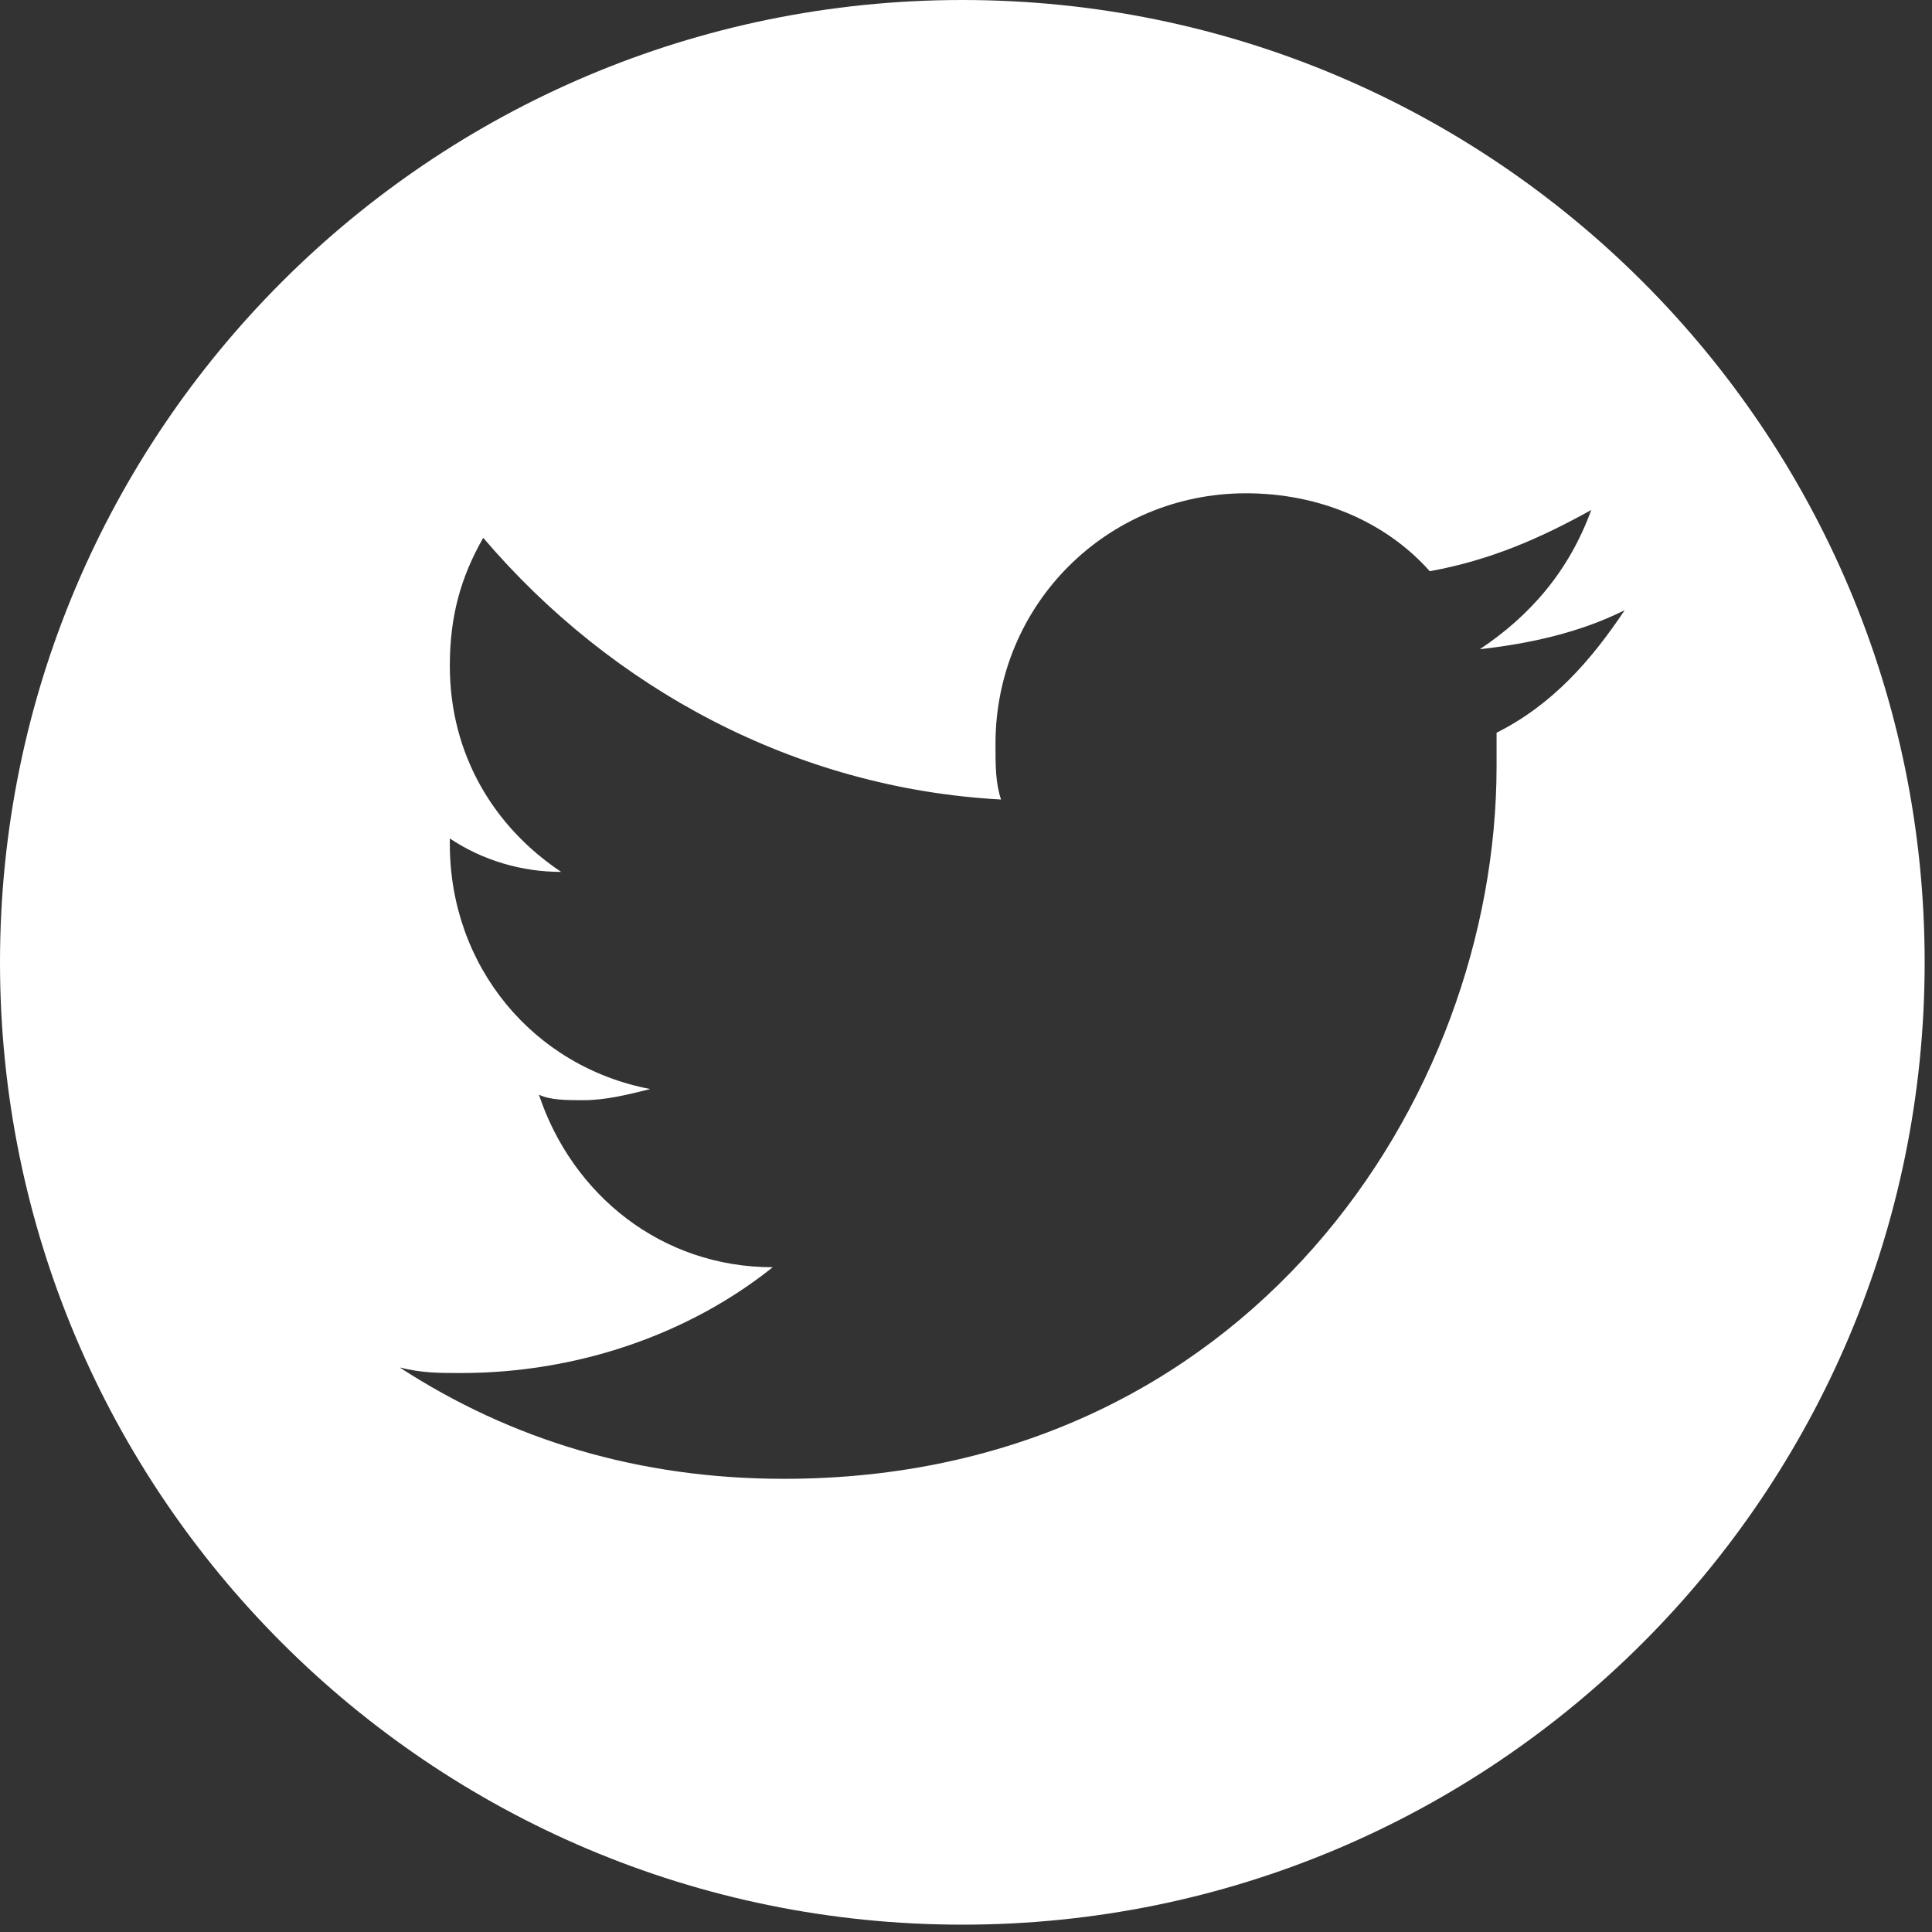 <?xml version="1.0" encoding="UTF-8"?> <svg xmlns="http://www.w3.org/2000/svg" width="99" height="99" viewBox="0 0 99 99" fill="none"><rect x="0" y="0" width="99" height="99" fill="#333333" stroke="none"/> <path d="M49.312 0C22.078 0 0 22.078 0 49.312C0 76.546 22.078 98.624 49.312 98.624C76.546 98.624 98.624 76.546 98.624 49.312C98.624 22.078 76.546 0 49.312 0ZM76.688 37.546V39.258C76.688 56.377 63.849 75.778 40.168 75.778C32.75 75.778 26.188 73.781 20.481 70.072C21.622 70.357 22.478 70.357 23.619 70.357C29.611 70.357 35.317 68.36 39.597 64.936C33.891 64.936 29.326 61.227 27.614 56.091C28.185 56.376 29.041 56.376 29.897 56.376C31.038 56.376 32.179 56.091 33.321 55.805C27.329 54.664 23.05 49.528 23.05 43.251V42.966C24.762 44.107 26.759 44.678 28.756 44.678C25.332 42.395 23.05 38.686 23.05 34.121C23.05 31.553 23.621 29.556 24.762 27.559C31.324 35.262 40.74 40.398 51.296 40.969C51.011 40.113 51.011 39.257 51.011 38.116C51.011 30.983 56.717 25.277 63.85 25.277C67.559 25.277 70.983 26.704 73.265 29.271C76.403 28.7 78.971 27.559 81.539 26.133C80.398 29.271 78.401 31.554 75.833 33.266C78.401 32.981 80.969 32.41 83.251 31.269C81.539 33.837 79.541 36.119 76.688 37.546Z" fill="white"></path> </svg> 